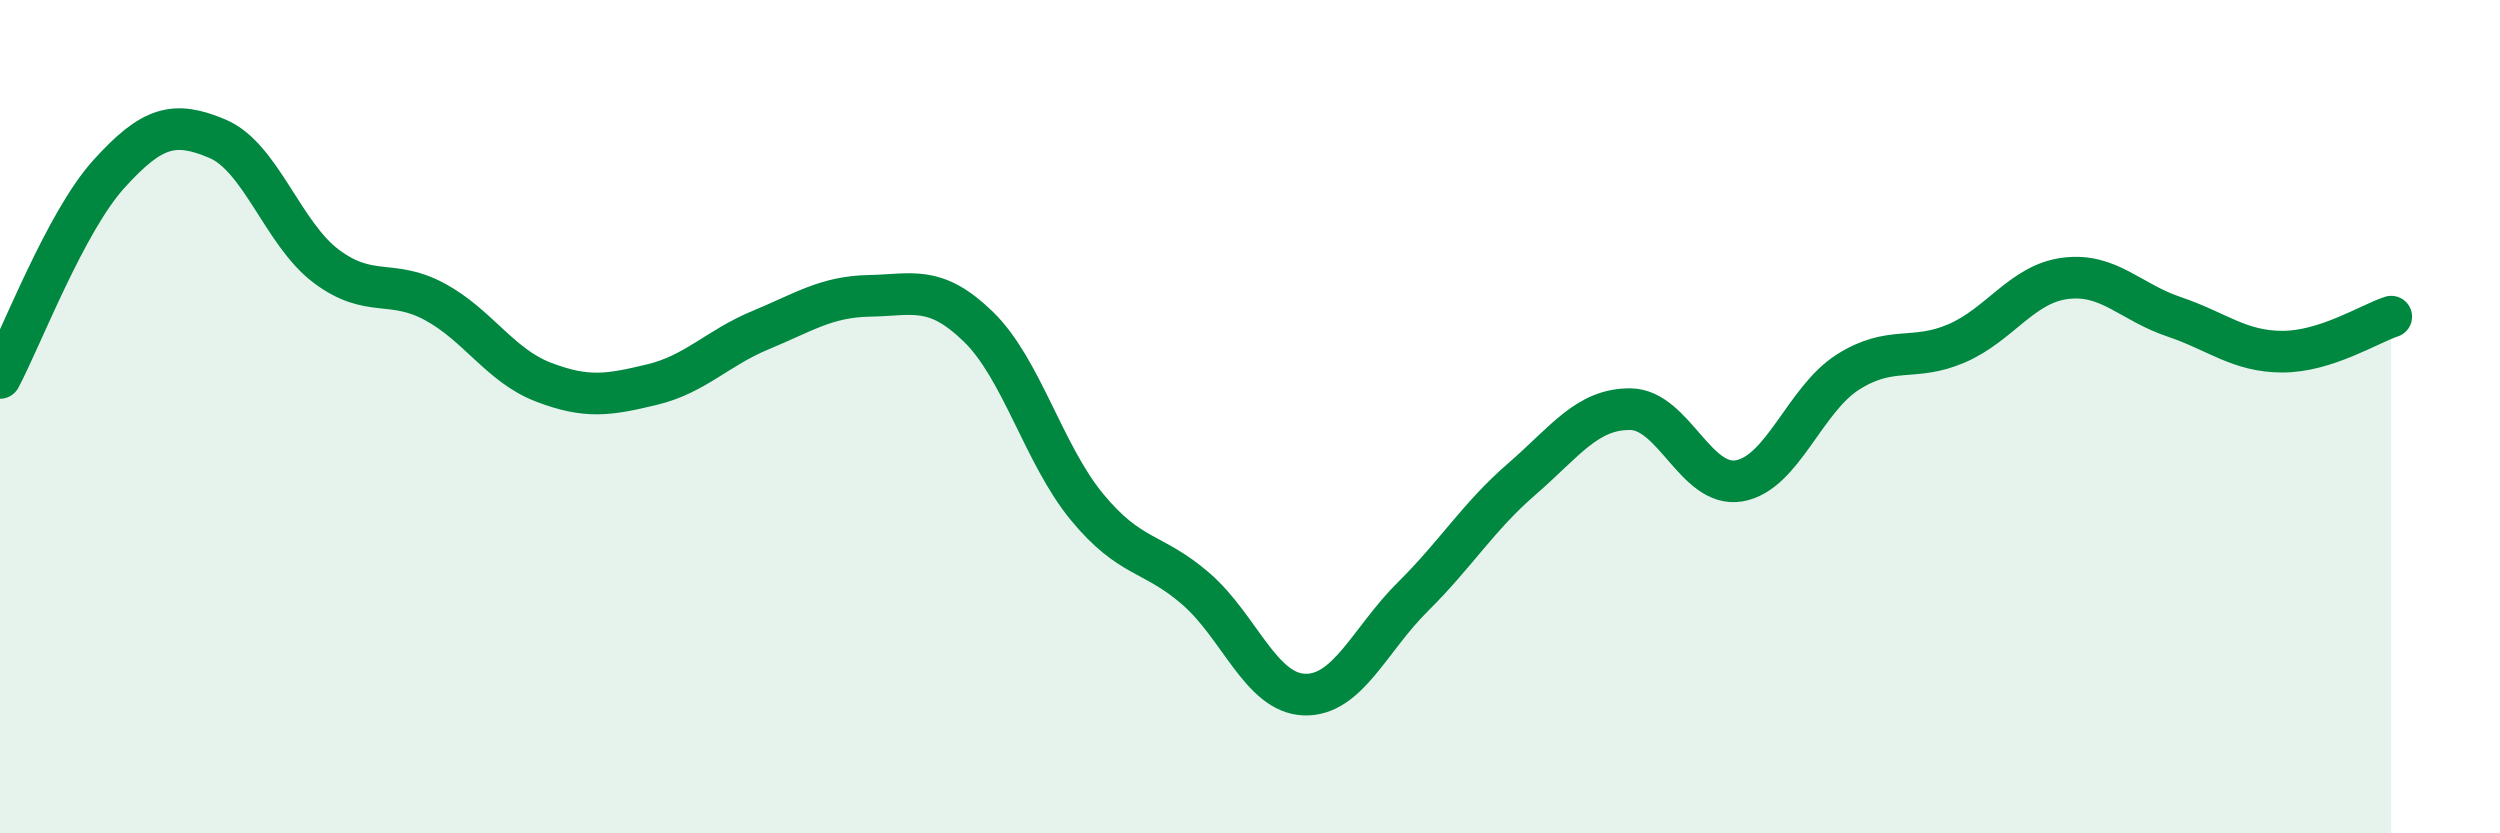 
    <svg width="60" height="20" viewBox="0 0 60 20" xmlns="http://www.w3.org/2000/svg">
      <path
        d="M 0,9.07 C 0.52,8.09 1.57,5.33 2.61,4.18 C 3.65,3.03 4.18,2.89 5.22,3.33 C 6.26,3.77 6.79,5.61 7.83,6.39 C 8.87,7.17 9.39,6.68 10.43,7.24 C 11.47,7.8 12,8.77 13.04,9.17 C 14.08,9.57 14.61,9.48 15.65,9.23 C 16.69,8.98 17.22,8.35 18.26,7.92 C 19.3,7.49 19.83,7.12 20.87,7.1 C 21.91,7.08 22.44,6.83 23.48,7.84 C 24.52,8.85 25.05,10.91 26.09,12.17 C 27.13,13.43 27.66,13.23 28.7,14.13 C 29.74,15.03 30.26,16.63 31.3,16.67 C 32.34,16.71 32.87,15.35 33.91,14.32 C 34.95,13.29 35.48,12.4 36.52,11.5 C 37.56,10.6 38.09,9.81 39.13,9.82 C 40.17,9.83 40.7,11.72 41.74,11.54 C 42.78,11.36 43.31,9.59 44.35,8.93 C 45.39,8.27 45.92,8.69 46.96,8.24 C 48,7.79 48.53,6.81 49.57,6.68 C 50.61,6.55 51.13,7.25 52.17,7.6 C 53.21,7.95 53.74,8.44 54.78,8.44 C 55.82,8.44 56.87,7.77 57.39,7.6L57.39 20L0 20Z"
        fill="#008740"
        opacity="0.1"
        stroke-linecap="round"
        stroke-linejoin="round"
      />
      <path
        d="M 0,9.07 C 0.52,8.09 1.57,5.33 2.61,4.18 C 3.65,3.03 4.18,2.89 5.22,3.33 C 6.26,3.77 6.79,5.61 7.83,6.39 C 8.87,7.17 9.39,6.68 10.43,7.24 C 11.47,7.8 12,8.77 13.04,9.17 C 14.08,9.57 14.61,9.48 15.65,9.23 C 16.69,8.98 17.22,8.35 18.26,7.92 C 19.3,7.49 19.83,7.12 20.87,7.1 C 21.91,7.08 22.44,6.83 23.48,7.84 C 24.52,8.85 25.05,10.91 26.09,12.17 C 27.13,13.43 27.66,13.23 28.7,14.13 C 29.74,15.03 30.26,16.63 31.3,16.67 C 32.34,16.71 32.87,15.35 33.91,14.32 C 34.95,13.29 35.48,12.4 36.52,11.5 C 37.56,10.6 38.09,9.81 39.13,9.82 C 40.17,9.83 40.7,11.72 41.74,11.54 C 42.78,11.36 43.31,9.59 44.35,8.93 C 45.39,8.27 45.92,8.69 46.96,8.24 C 48,7.79 48.53,6.81 49.57,6.68 C 50.61,6.55 51.13,7.25 52.17,7.6 C 53.21,7.95 53.74,8.44 54.78,8.44 C 55.82,8.44 56.87,7.77 57.39,7.6"
        stroke="#008740"
        stroke-width="1"
        fill="none"
        stroke-linecap="round"
        stroke-linejoin="round"
      />
    </svg>
  